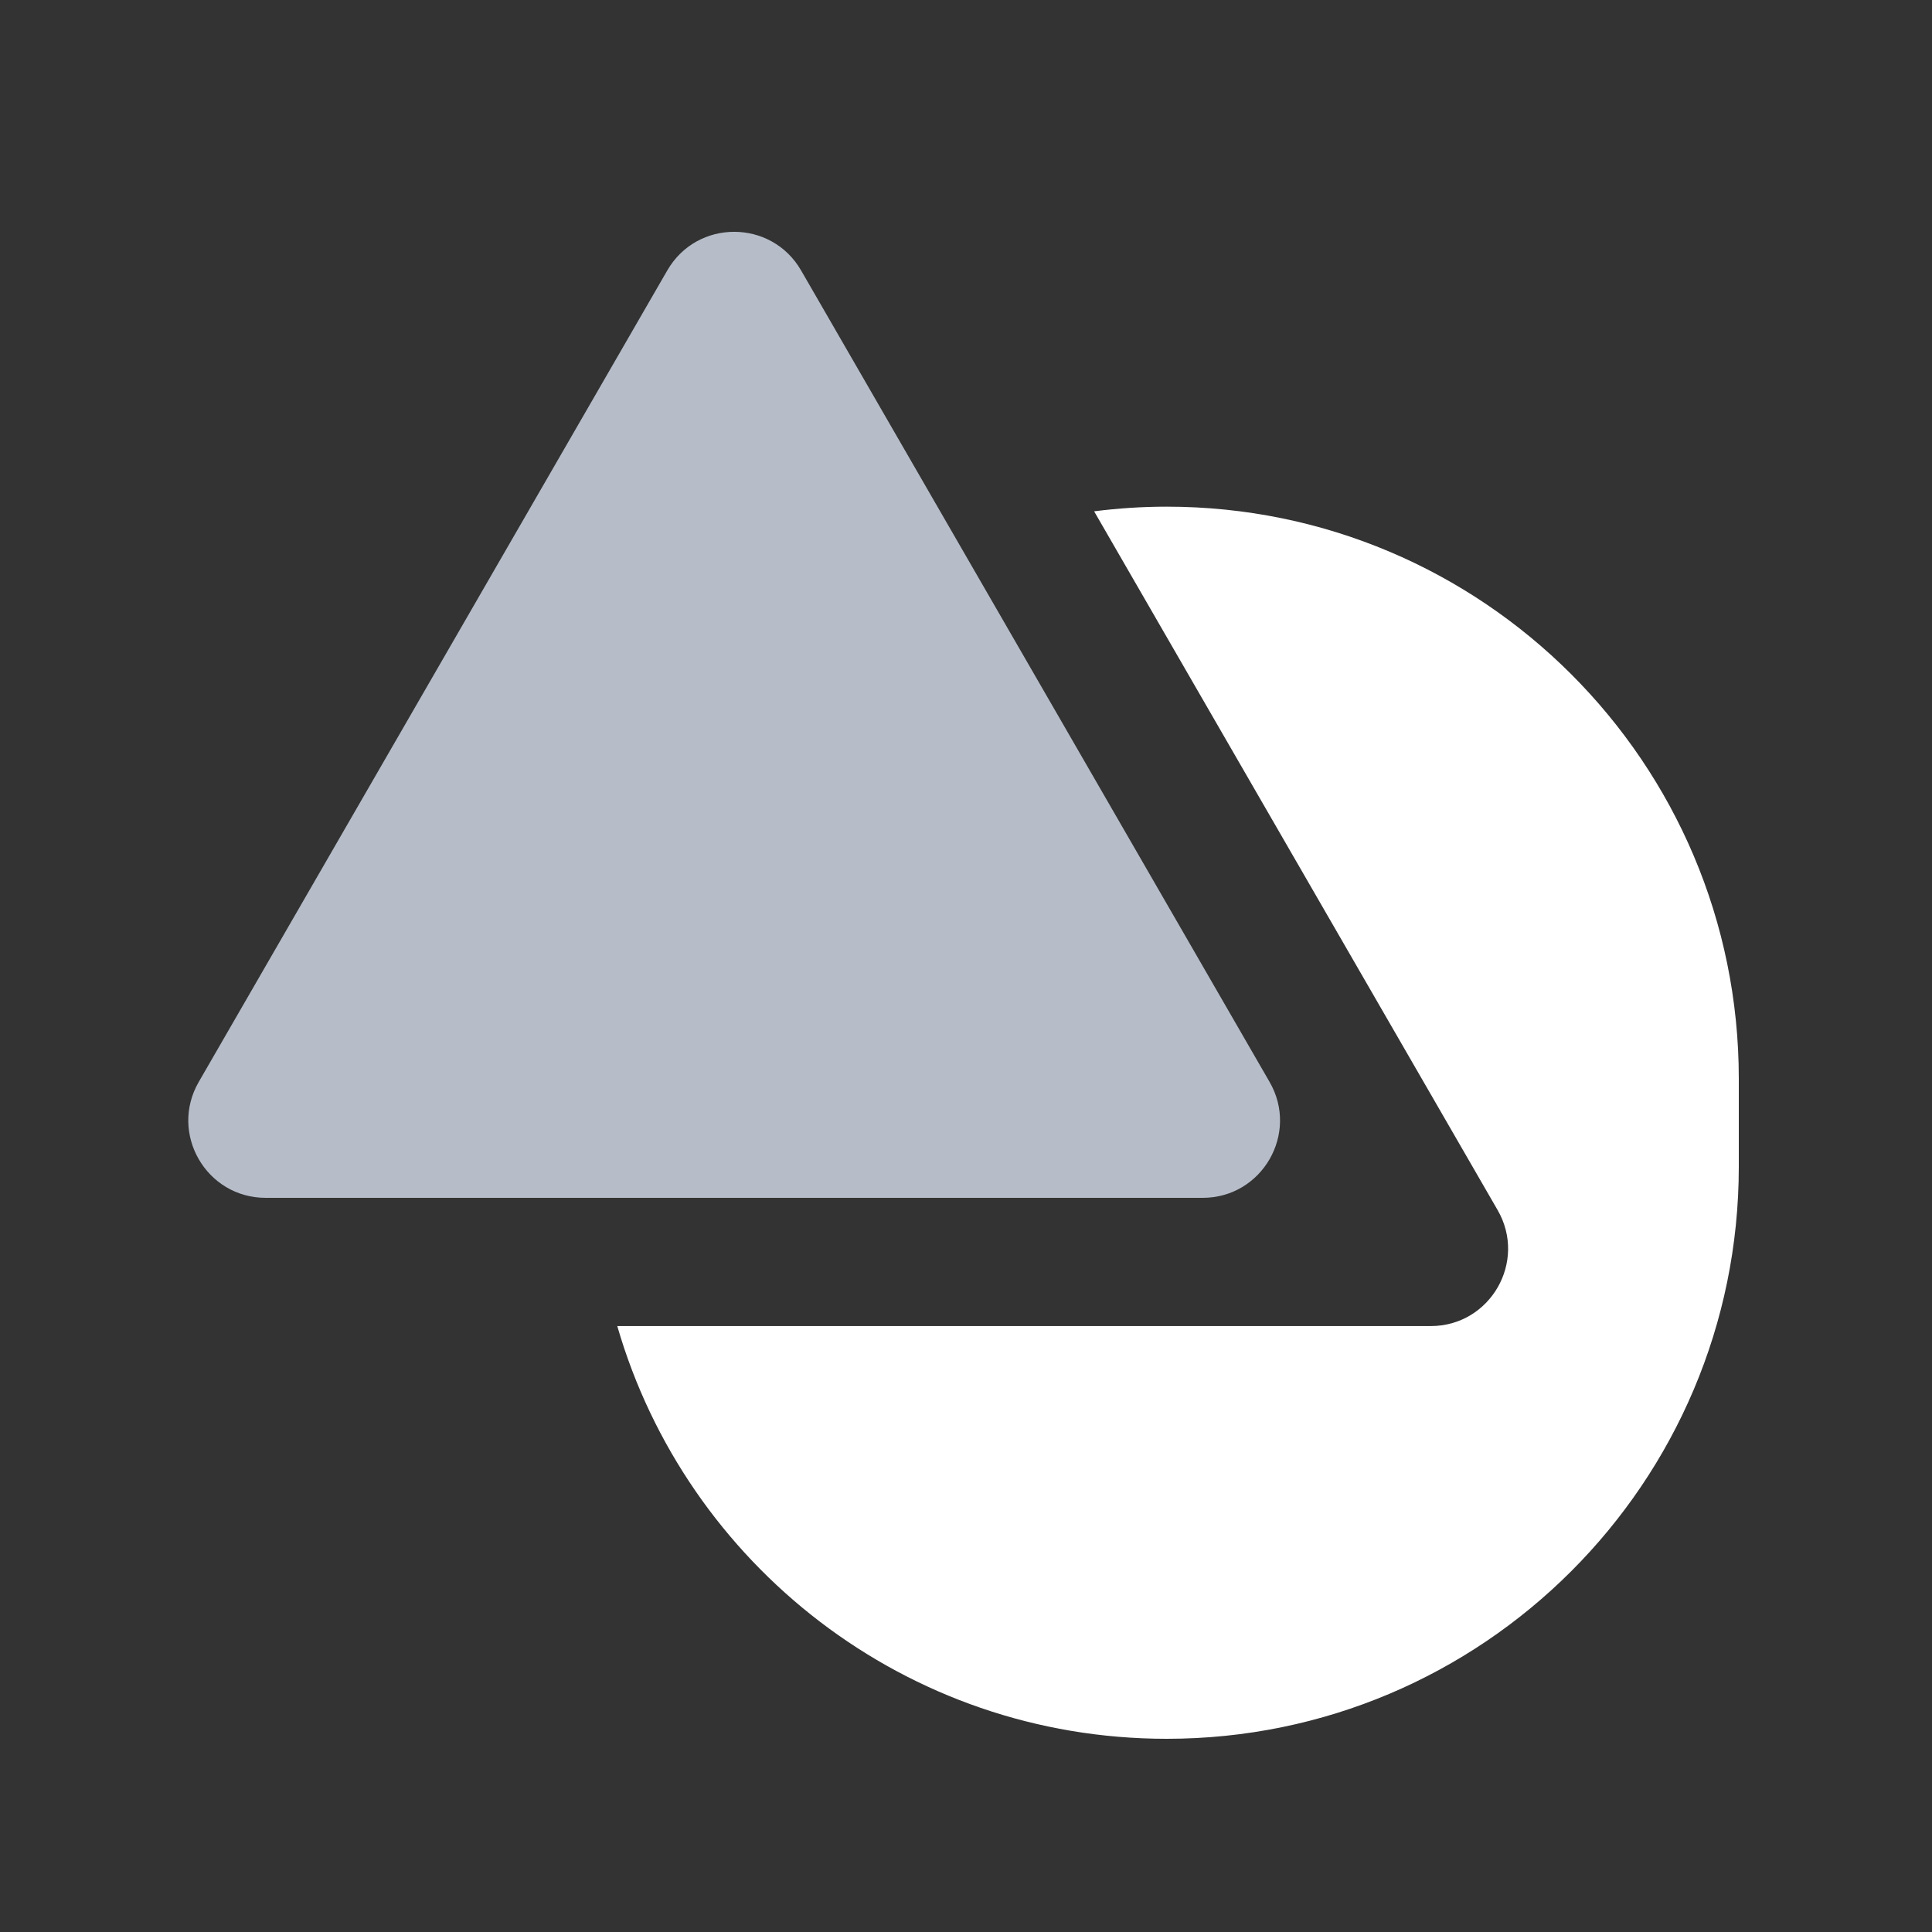 <svg width="32" height="32" viewBox="0 0 32 32" fill="none" xmlns="http://www.w3.org/2000/svg">
<rect x="0" y="0" width="32" height="32" fill="#333333" stroke="none"/>
<path d="M19.324 8.392C24.557 8.392 28.8 12.634 28.8 17.867V19.324C28.8 24.557 24.557 28.8 19.324 28.8C15.007 28.8 11.367 25.913 10.224 21.964H23.697C24.683 21.964 25.298 20.897 24.806 20.044L18.122 8.469C18.516 8.419 18.917 8.392 19.324 8.392Z" fill="white"/>
<path d="M11.052 4.48C11.544 3.626 12.776 3.626 13.269 4.48L21.028 17.92C21.521 18.773 20.905 19.84 19.92 19.84H4.401C3.415 19.84 2.799 18.773 3.292 17.92L11.052 4.48Z" fill="#B6BDC9"/>
</svg>
